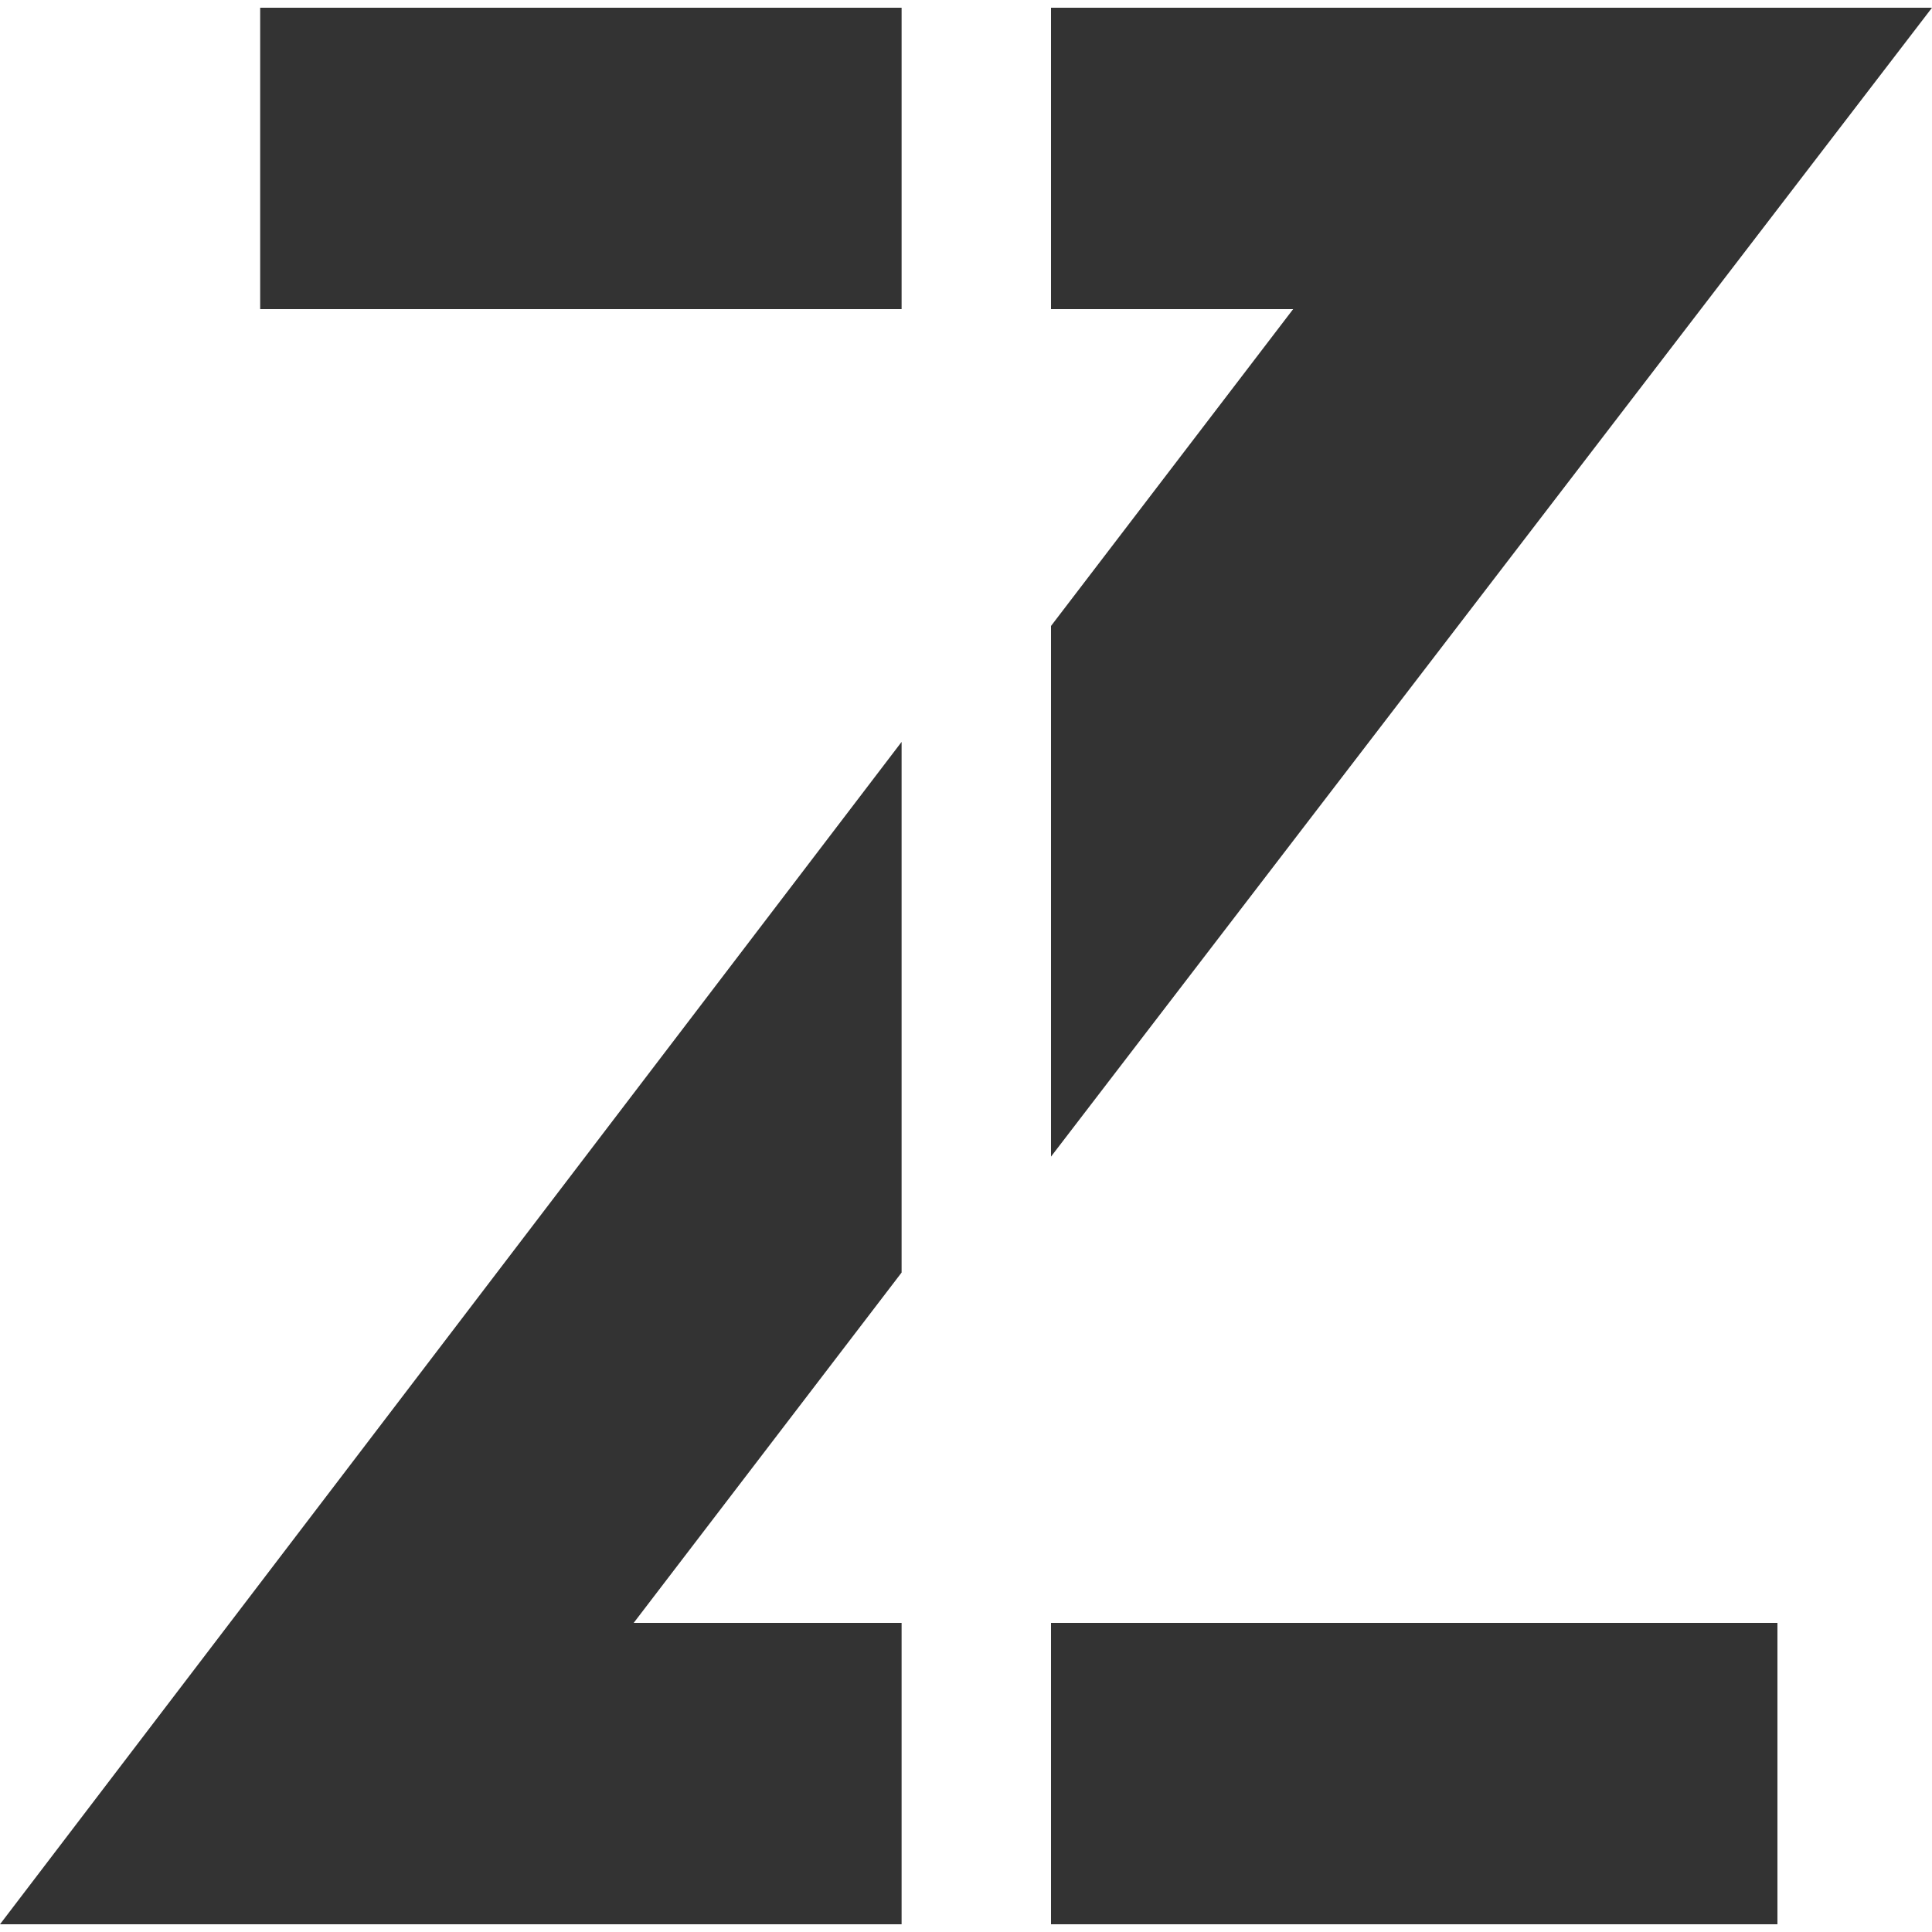 <?xml version="1.0" encoding="UTF-8"?>
<svg xmlns="http://www.w3.org/2000/svg" version="1.1" viewBox="0 0 75 75">
  <defs>
    <style>
      .cls-1 {
        fill: #333;
      }
    </style>
  </defs>
  <!-- Generator: Adobe Illustrator 28.6.0, SVG Export Plug-In . SVG Version: 1.2.0 Build 709)  -->
  <g>
    <g id="Layer_1">
      <rect class="cls-1" x="10.1" y=".3" width="24.9" height="11.7"/>
      <polygon class="cls-1" points="24.6 63 35 49.4 35 28.8 0 74.7 35 74.7 35 63 24.6 63"/>
      <polygon class="cls-1" points="75 .3 40.8 .3 40.8 12 50.2 12 40.8 24.3 40.8 44.9 75 .3"/>
      <rect class="cls-1" x="40.8" y="63" width="28.2" height="11.7"/>
    </g>
  </g>
</svg>